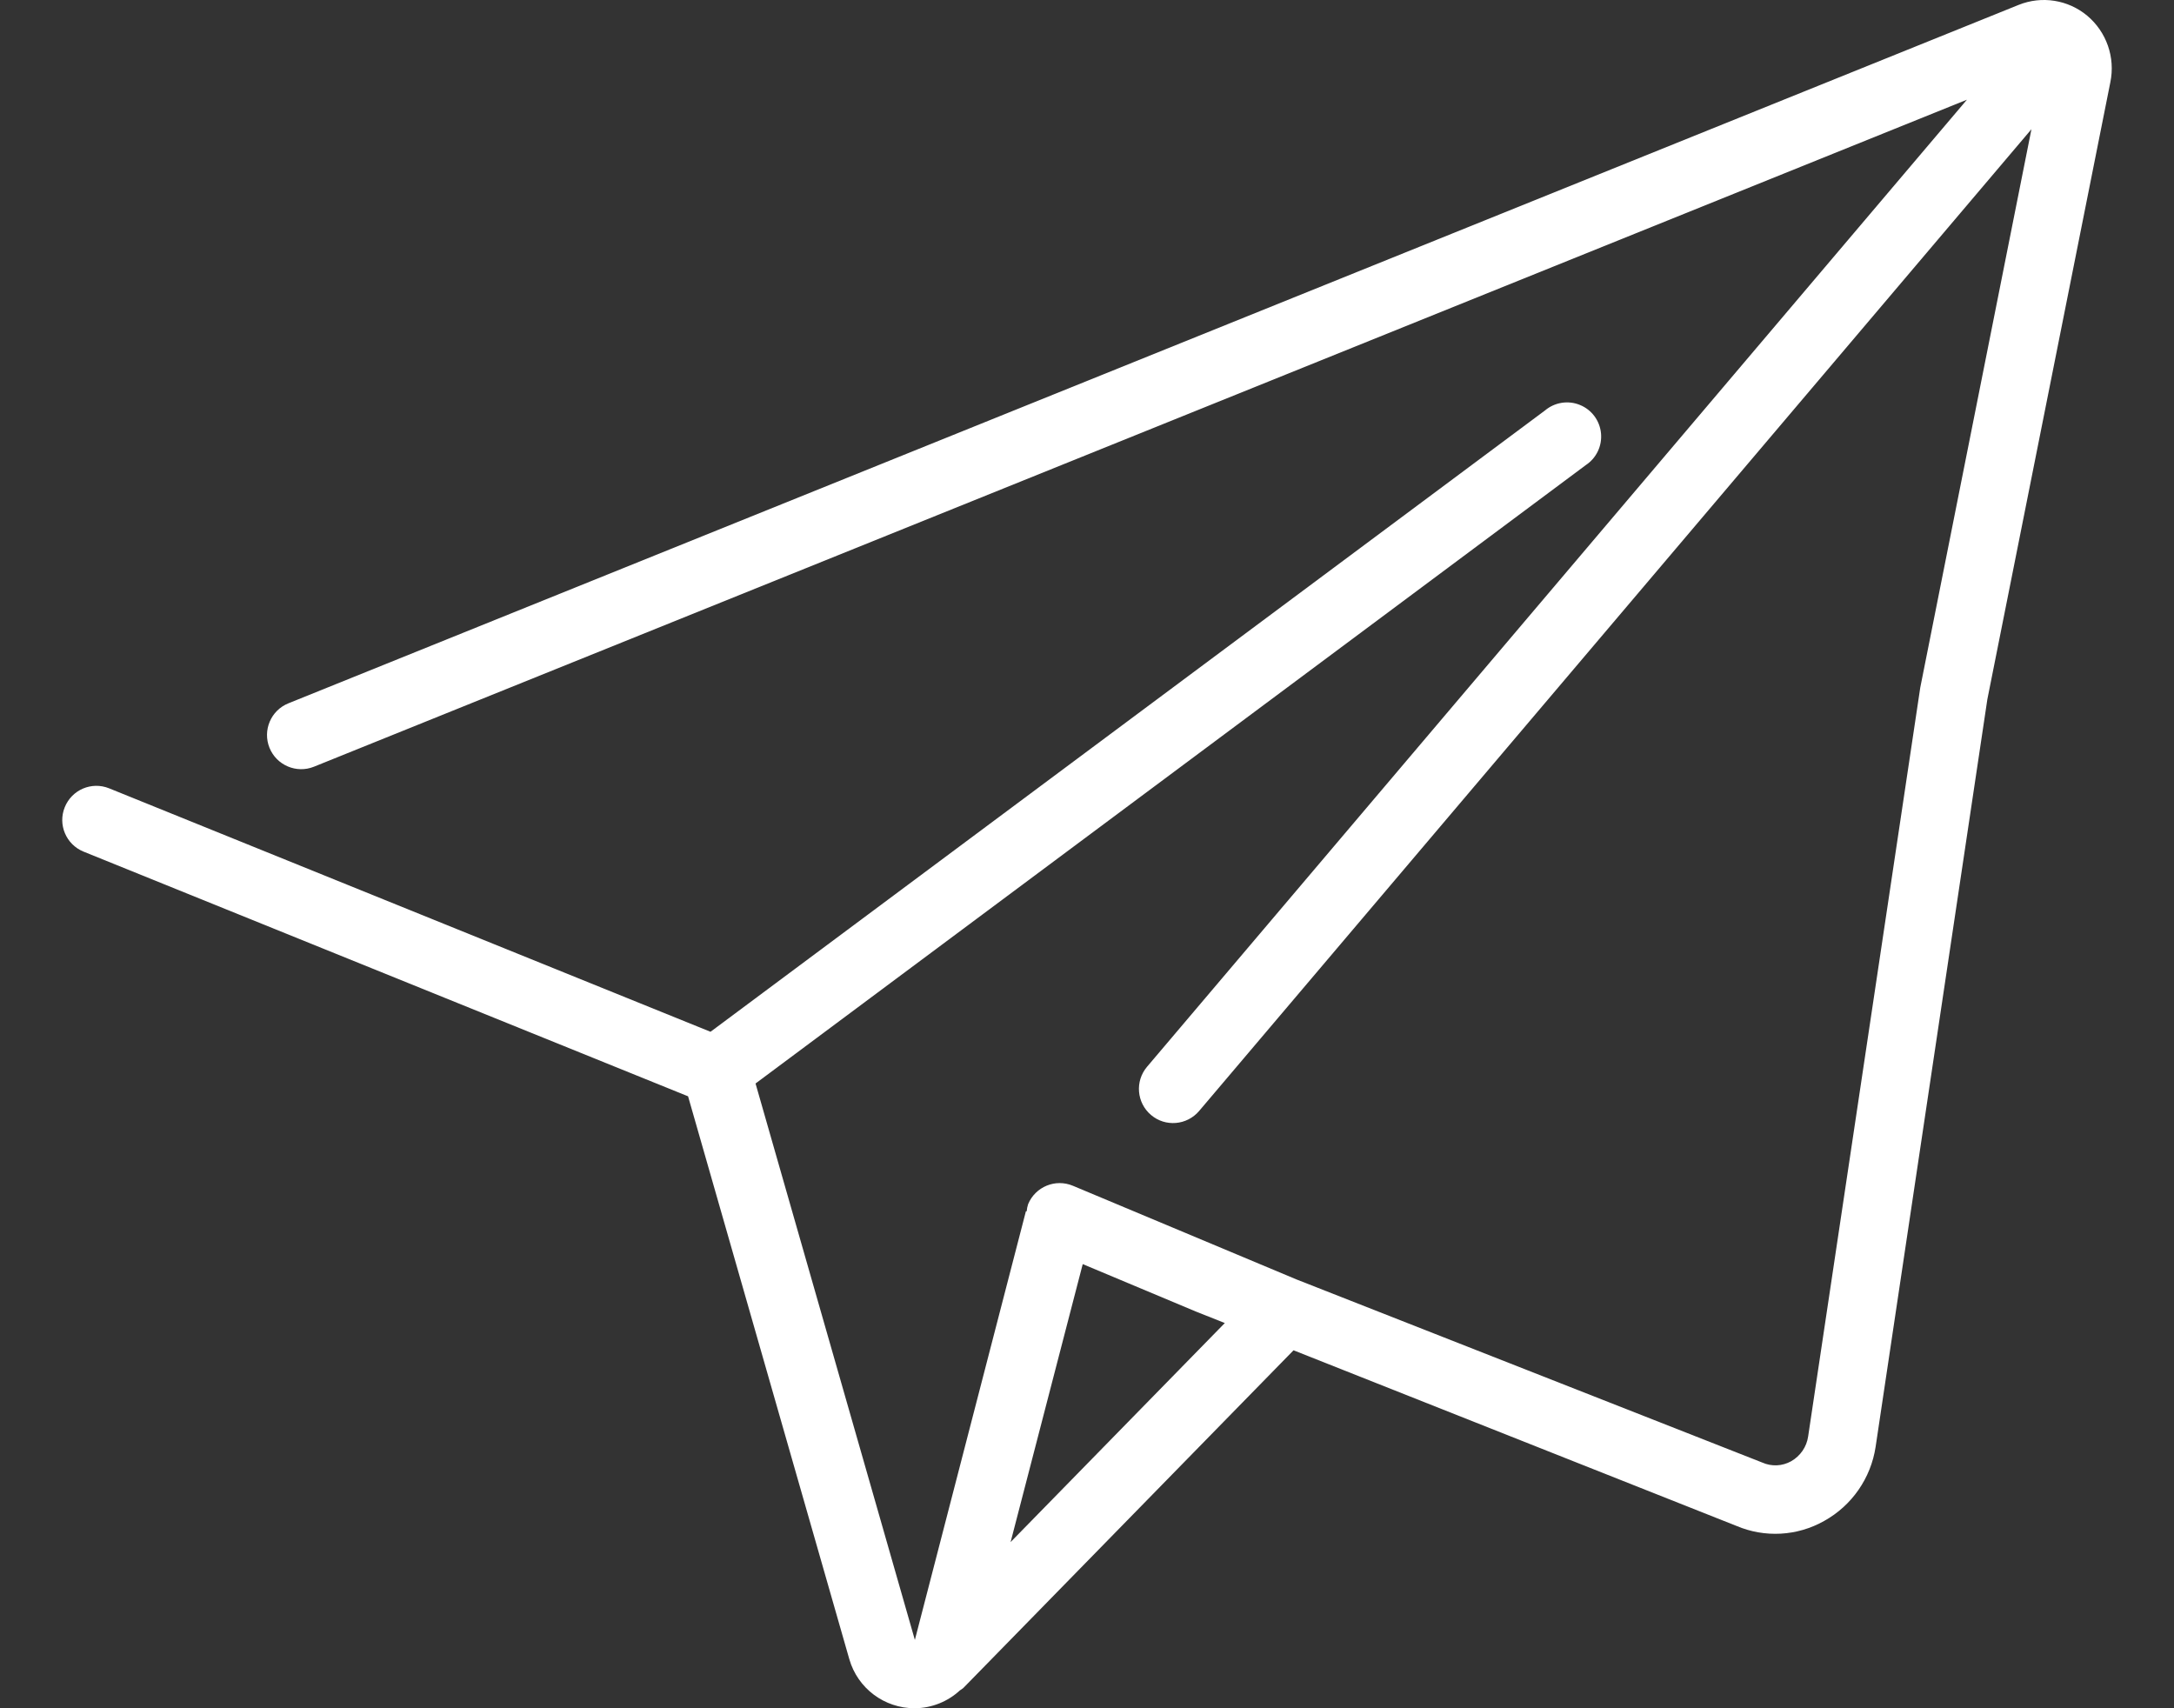 <svg width="28" height="22" viewBox="0 0 28 22" fill="none" xmlns="http://www.w3.org/2000/svg">
<rect x="0" y="0" width="28" height="22" fill="#333333" stroke="none"/>
<path d="M26.882 0.202C26.636 -0.003 26.297 -0.057 25.999 0.063L3.714 9.058C3.489 9.149 3.38 9.405 3.471 9.631C3.562 9.856 3.819 9.965 4.044 9.874L25.333 1.284L14.773 13.739C14.616 13.925 14.639 14.202 14.824 14.359C15.009 14.517 15.287 14.493 15.444 14.308L26.164 1.664L24.732 8.855L23.288 18.499C23.269 18.634 23.187 18.752 23.069 18.819C22.954 18.883 22.817 18.889 22.698 18.836L16.697 16.477L13.818 15.271C13.593 15.177 13.336 15.283 13.242 15.507C13.232 15.537 13.226 15.568 13.223 15.6H13.213L11.783 21.12L9.731 13.954L20.424 5.99C20.561 5.9 20.636 5.742 20.62 5.579C20.604 5.417 20.5 5.276 20.348 5.215C20.197 5.153 20.023 5.181 19.899 5.286L9.151 13.288L1.404 10.152C1.179 10.062 0.925 10.171 0.834 10.396C0.743 10.62 0.851 10.875 1.074 10.967L8.862 14.119L10.939 21.369C11.047 21.744 11.391 22.001 11.781 22H11.791C12.003 21.996 12.207 21.914 12.363 21.77C12.378 21.761 12.393 21.75 12.407 21.739L16.66 17.39L22.363 19.651C22.729 19.807 23.147 19.784 23.494 19.588C23.851 19.39 24.096 19.037 24.157 18.633L25.596 9.007L27.18 1.06C27.246 0.74 27.131 0.411 26.882 0.202ZM13.016 19.86L13.945 16.28L15.4 16.89L15.775 17.039L13.016 19.86Z" fill="white"/>
</svg>
